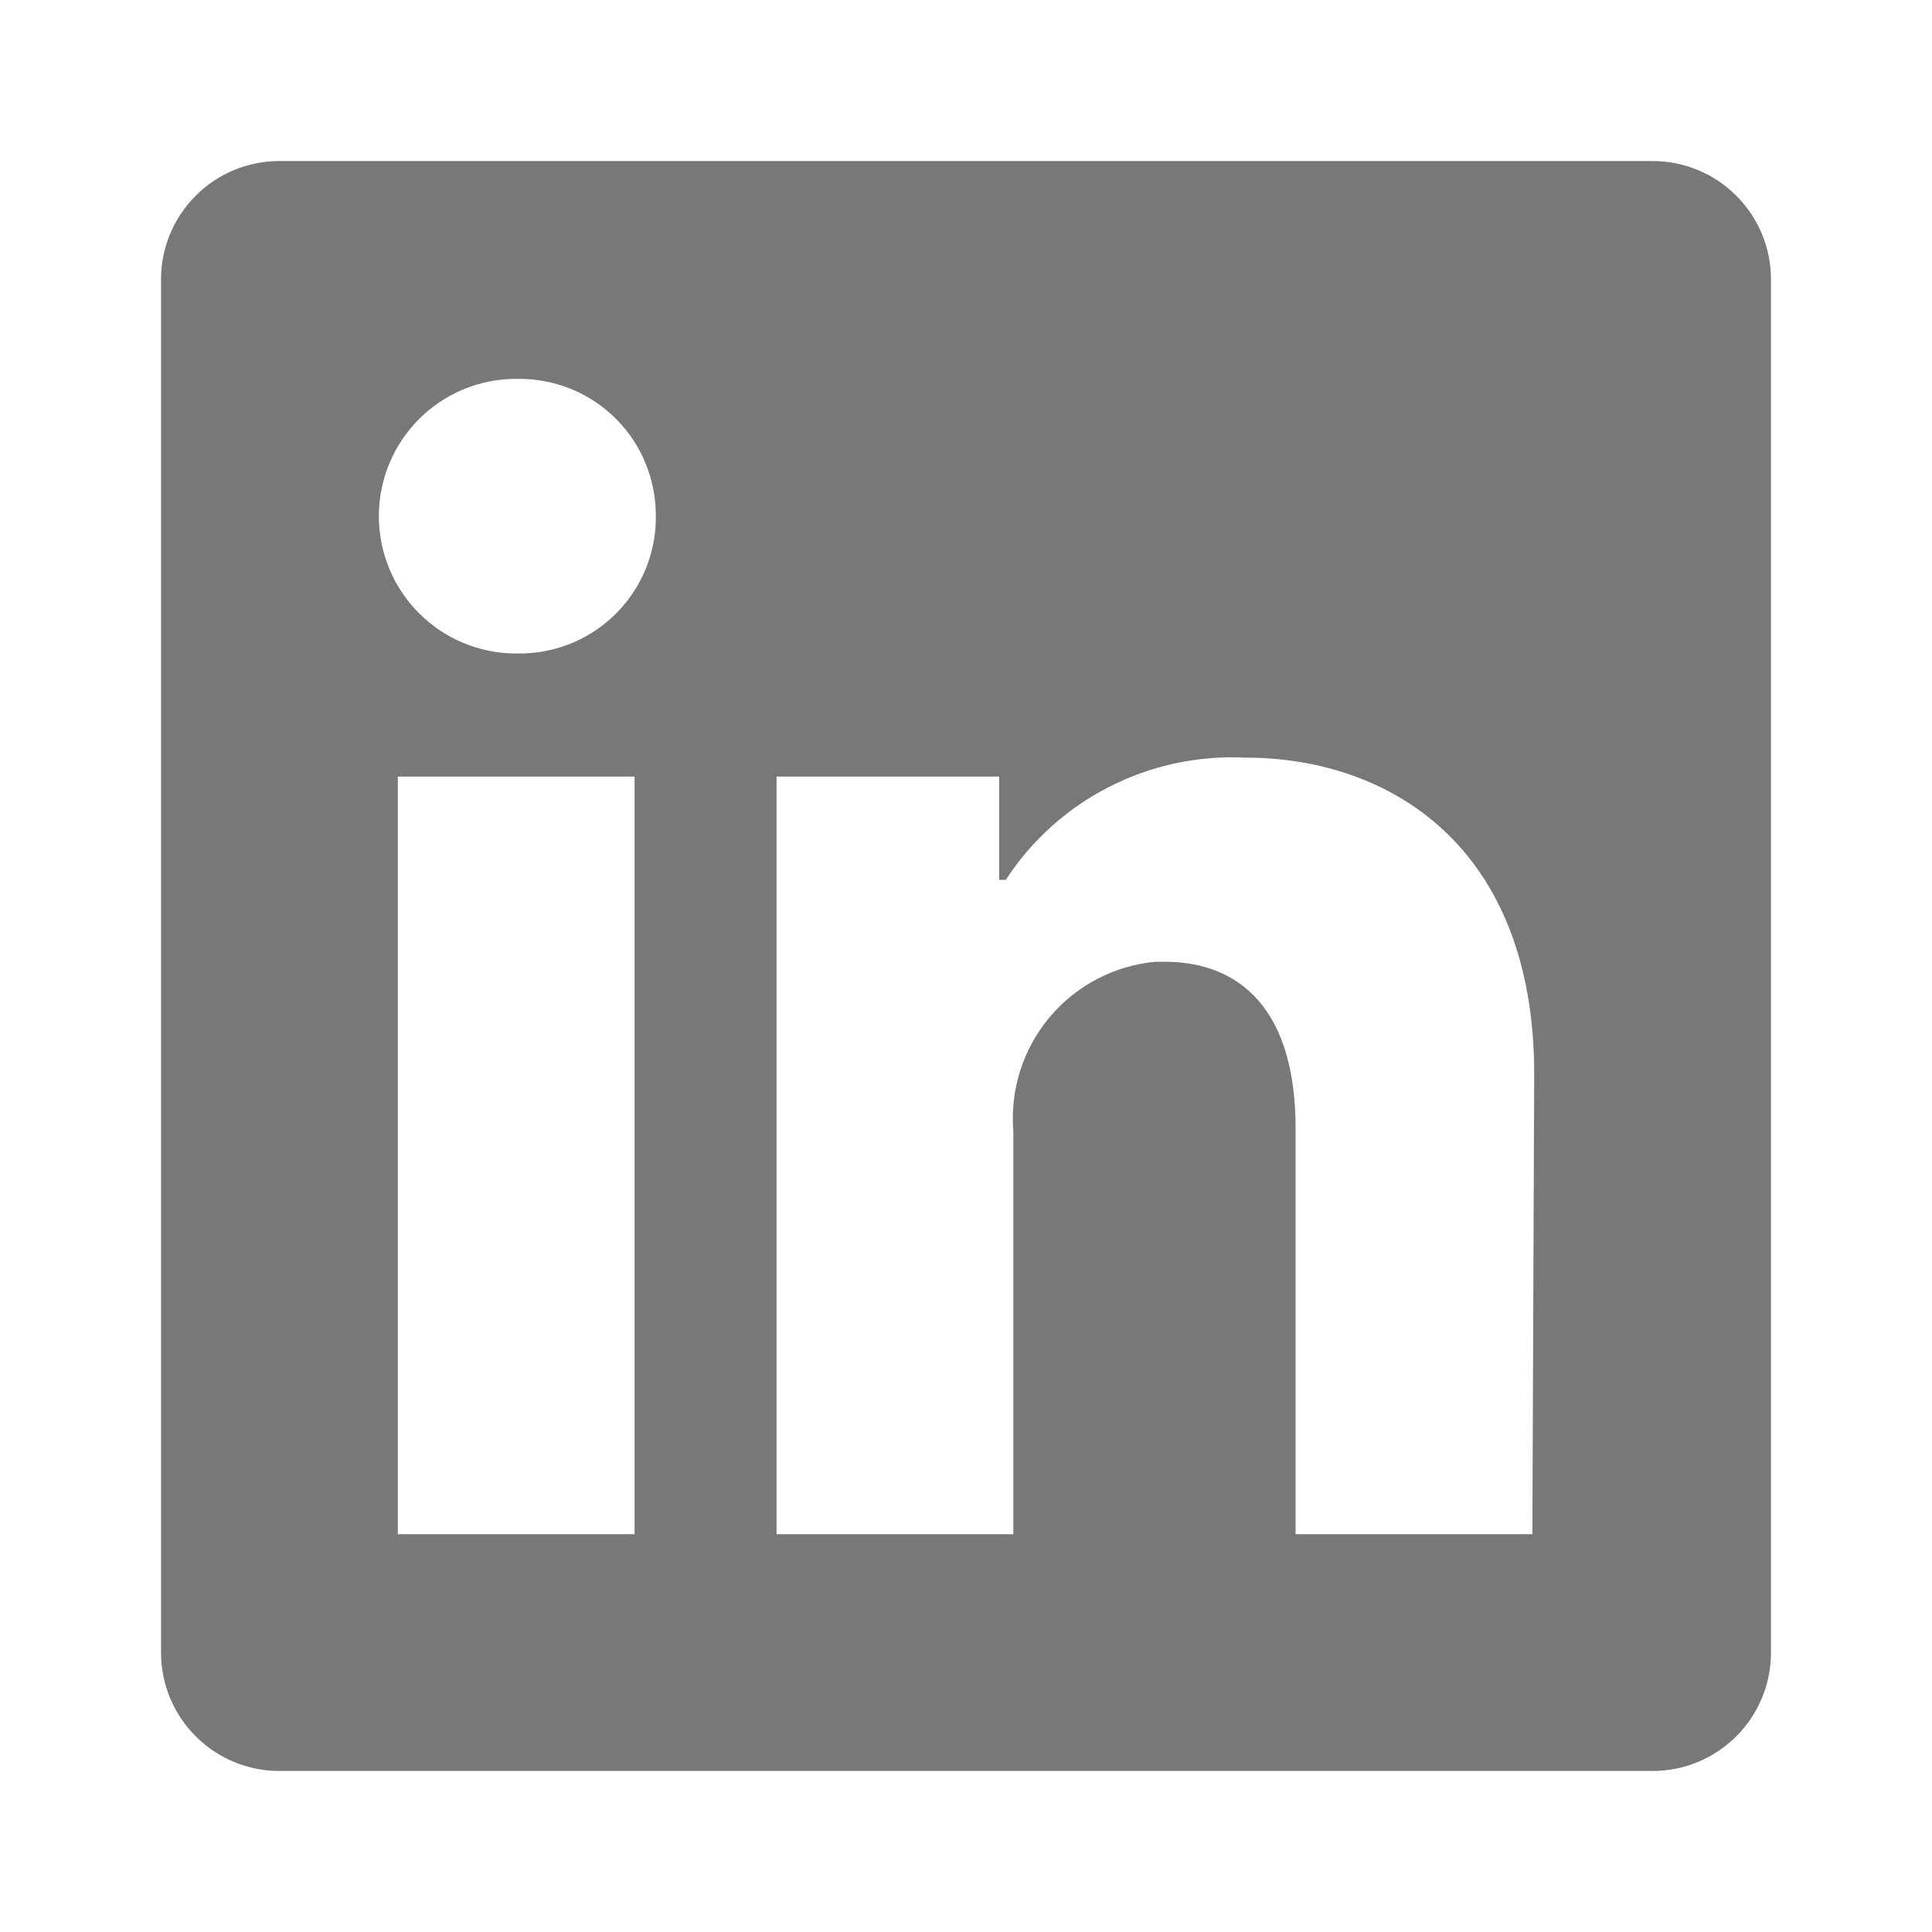 <svg width="20" height="20" viewBox="0 0 20 20" fill="none" xmlns="http://www.w3.org/2000/svg">
<path d="M18.333 2.892V17.108C18.333 17.433 18.204 17.745 17.974 17.974C17.744 18.204 17.433 18.333 17.108 18.333H2.892C2.567 18.333 2.255 18.204 2.026 17.974C1.796 17.745 1.667 17.433 1.667 17.108V2.892C1.667 2.567 1.796 2.255 2.026 2.026C2.255 1.796 2.567 1.667 2.892 1.667L17.108 1.667C17.433 1.667 17.744 1.796 17.974 2.026C18.204 2.255 18.333 2.567 18.333 2.892ZM6.569 8.039H4.118V15.882H6.569V8.039ZM6.789 5.343C6.79 5.158 6.755 4.974 6.685 4.802C6.616 4.63 6.513 4.474 6.383 4.342C6.252 4.21 6.098 4.105 5.927 4.033C5.756 3.961 5.573 3.923 5.387 3.922H5.343C4.966 3.922 4.604 4.071 4.338 4.338C4.071 4.605 3.922 4.966 3.922 5.343C3.922 5.72 4.071 6.082 4.338 6.348C4.604 6.615 4.966 6.765 5.343 6.765C5.529 6.769 5.713 6.737 5.886 6.671C6.059 6.604 6.217 6.504 6.352 6.376C6.486 6.248 6.594 6.095 6.669 5.925C6.744 5.755 6.785 5.573 6.789 5.387V5.343ZM15.882 11.118C15.882 8.76 14.382 7.843 12.892 7.843C12.404 7.819 11.918 7.923 11.483 8.145C11.048 8.366 10.678 8.699 10.412 9.108H10.343V8.039H8.039V15.882H10.49V11.711C10.455 11.284 10.589 10.86 10.865 10.531C11.14 10.202 11.534 9.996 11.961 9.956H12.054C12.833 9.956 13.412 10.446 13.412 11.681V15.882H15.863L15.882 11.118Z" fill="#787878"/>
</svg>
